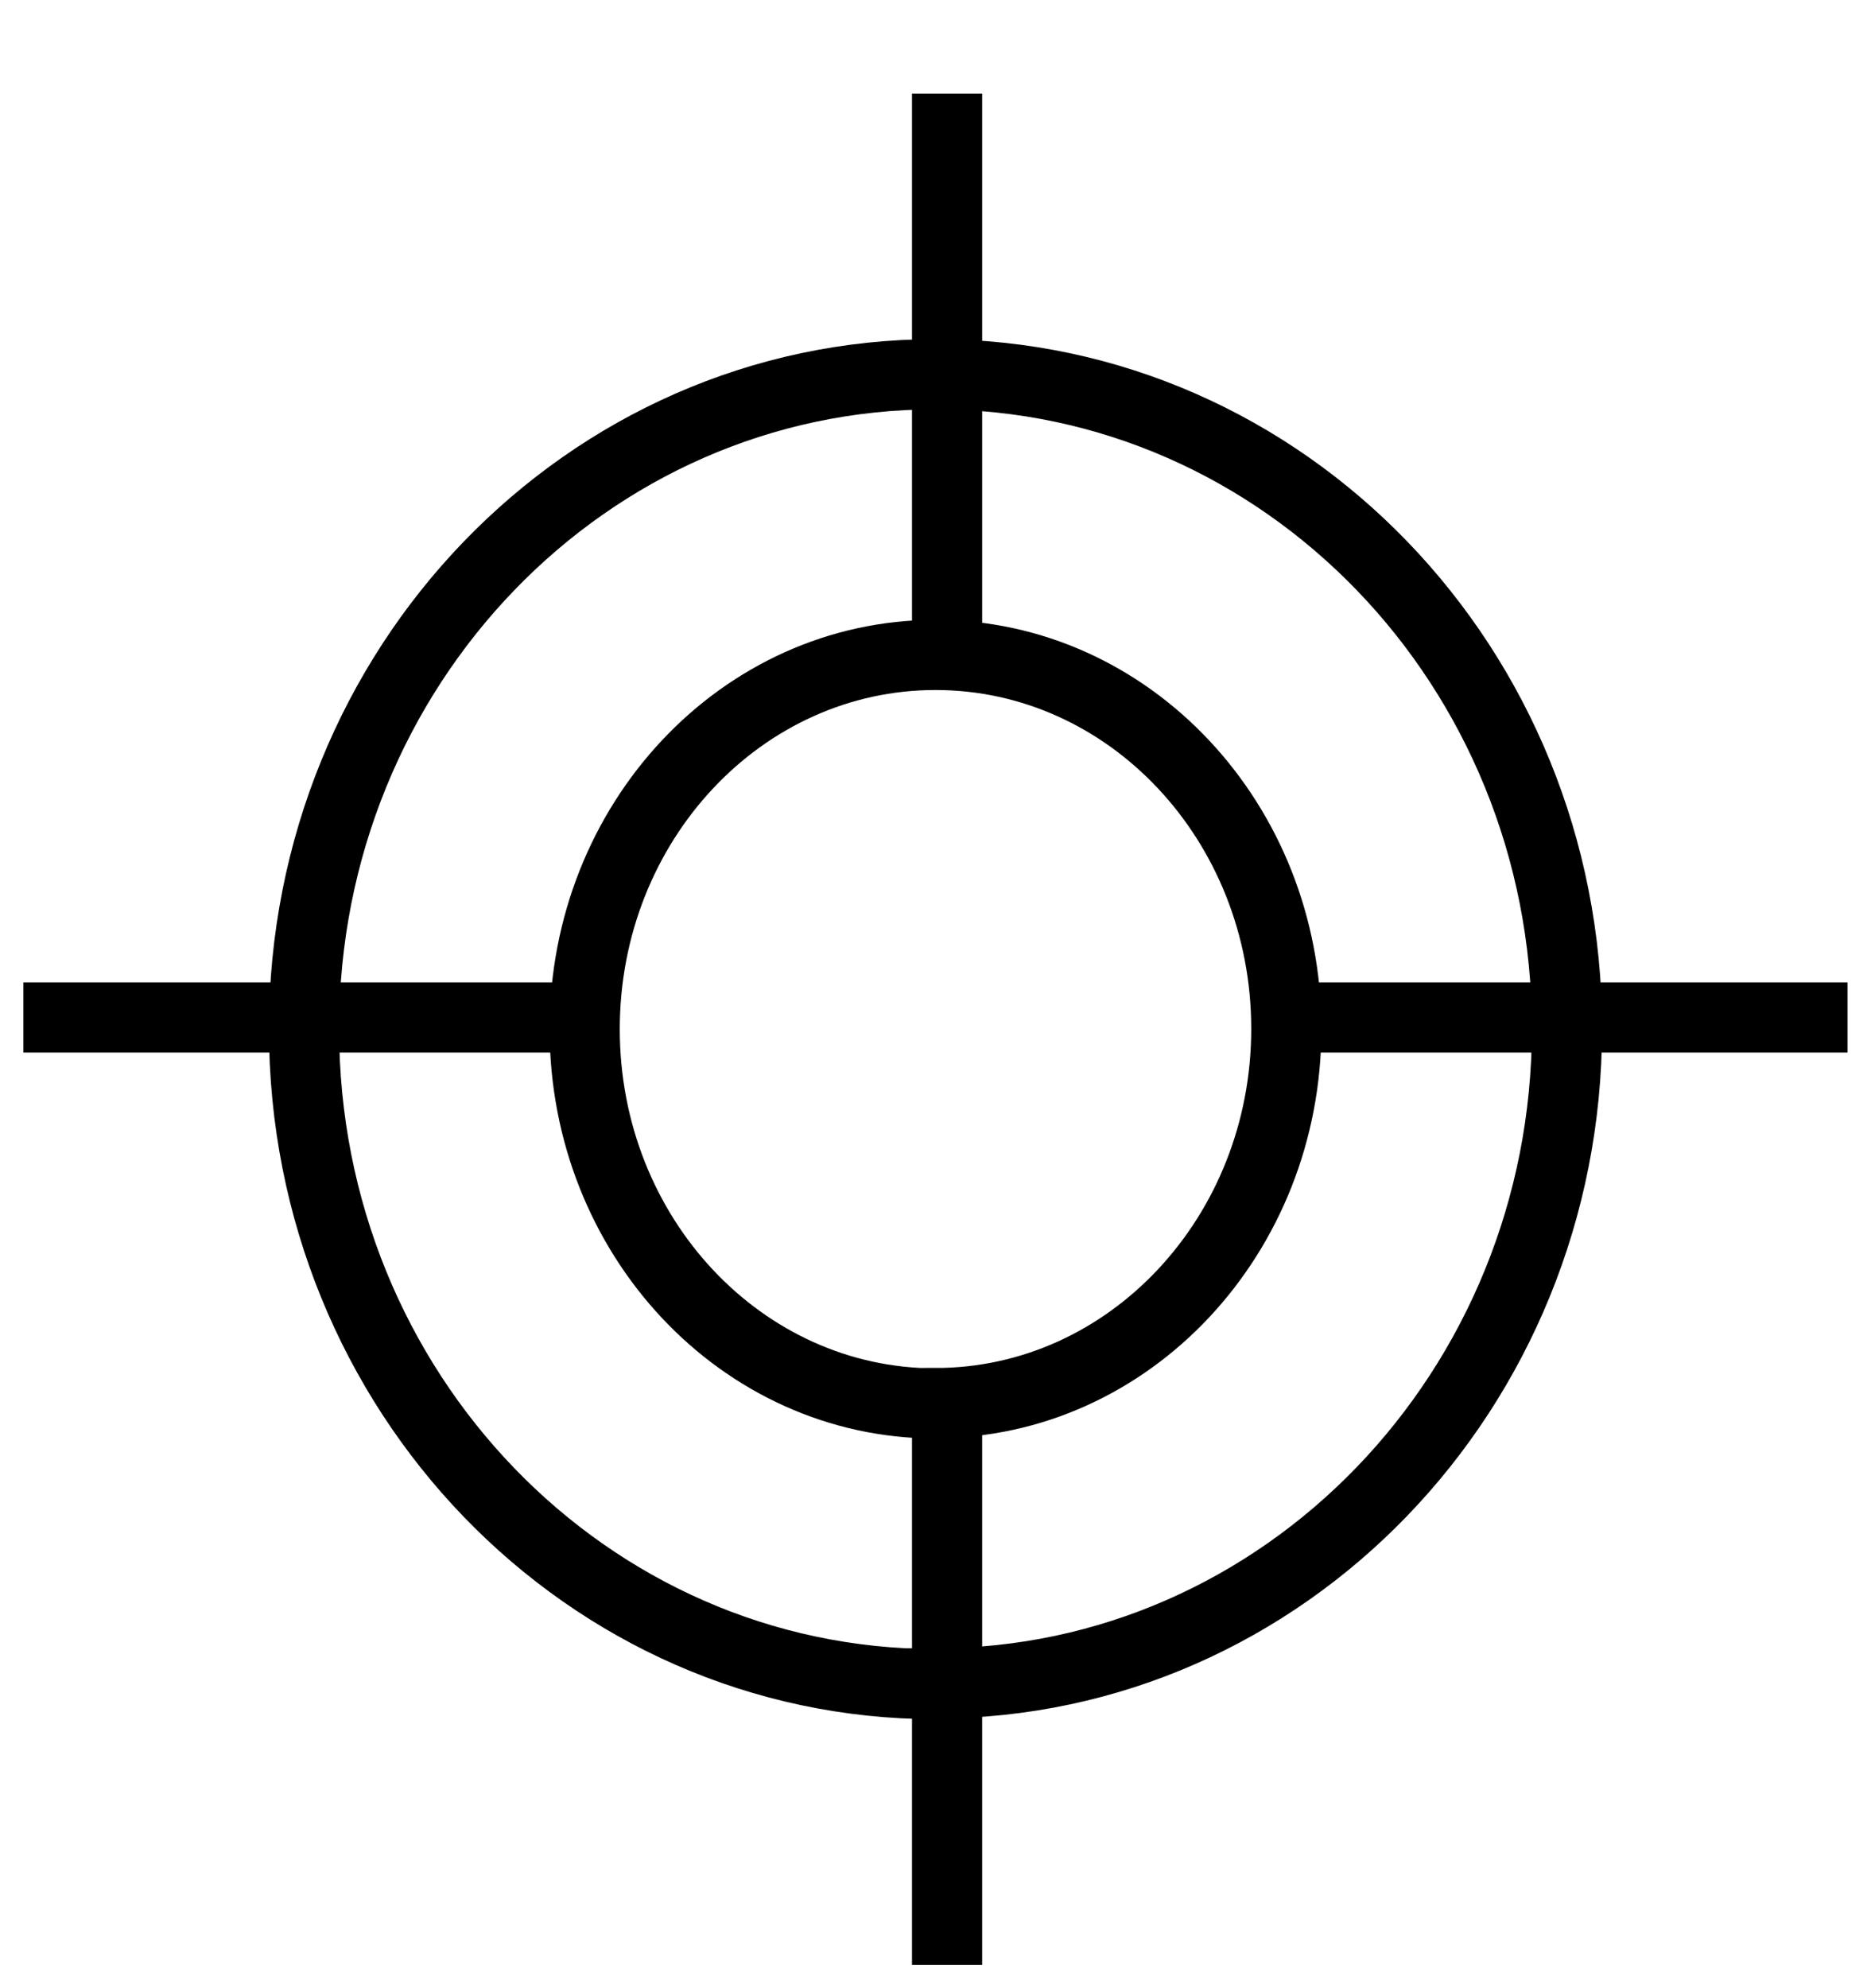 <svg width="16" height="17" viewBox="0 0 16 17" fill="none" xmlns="http://www.w3.org/2000/svg">
<path d="M8 14.394C10.981 14.394 13.4 11.885 13.4 8.794C13.4 5.703 10.981 3.2 8 3.2C5.019 3.2 2.6 5.703 2.6 8.8C2.6 11.898 5.019 14.4 8 14.4V14.394Z" stroke="black" stroke-width="0.6"/>
<path d="M8 11.997C9.656 11.997 11 10.563 11 8.797C11 7.03 9.656 5.6 8 5.6C6.344 5.6 5 7.03 5 8.8C5 10.57 6.344 12 8 12V11.997Z" stroke="black" stroke-width="0.6"/>
<line x1="8.099" y1="0.8" x2="8.099" y2="5.6" stroke="black" stroke-width="0.6"/>
<line x1="8.099" y1="12" x2="8.099" y2="16.8" stroke="black" stroke-width="0.6"/>
<line x1="15.799" y1="8.7" x2="10.999" y2="8.7" stroke="black" stroke-width="0.6"/>
<line x1="5" y1="8.7" x2="0.2" y2="8.7" stroke="black" stroke-width="0.6"/>
</svg>
